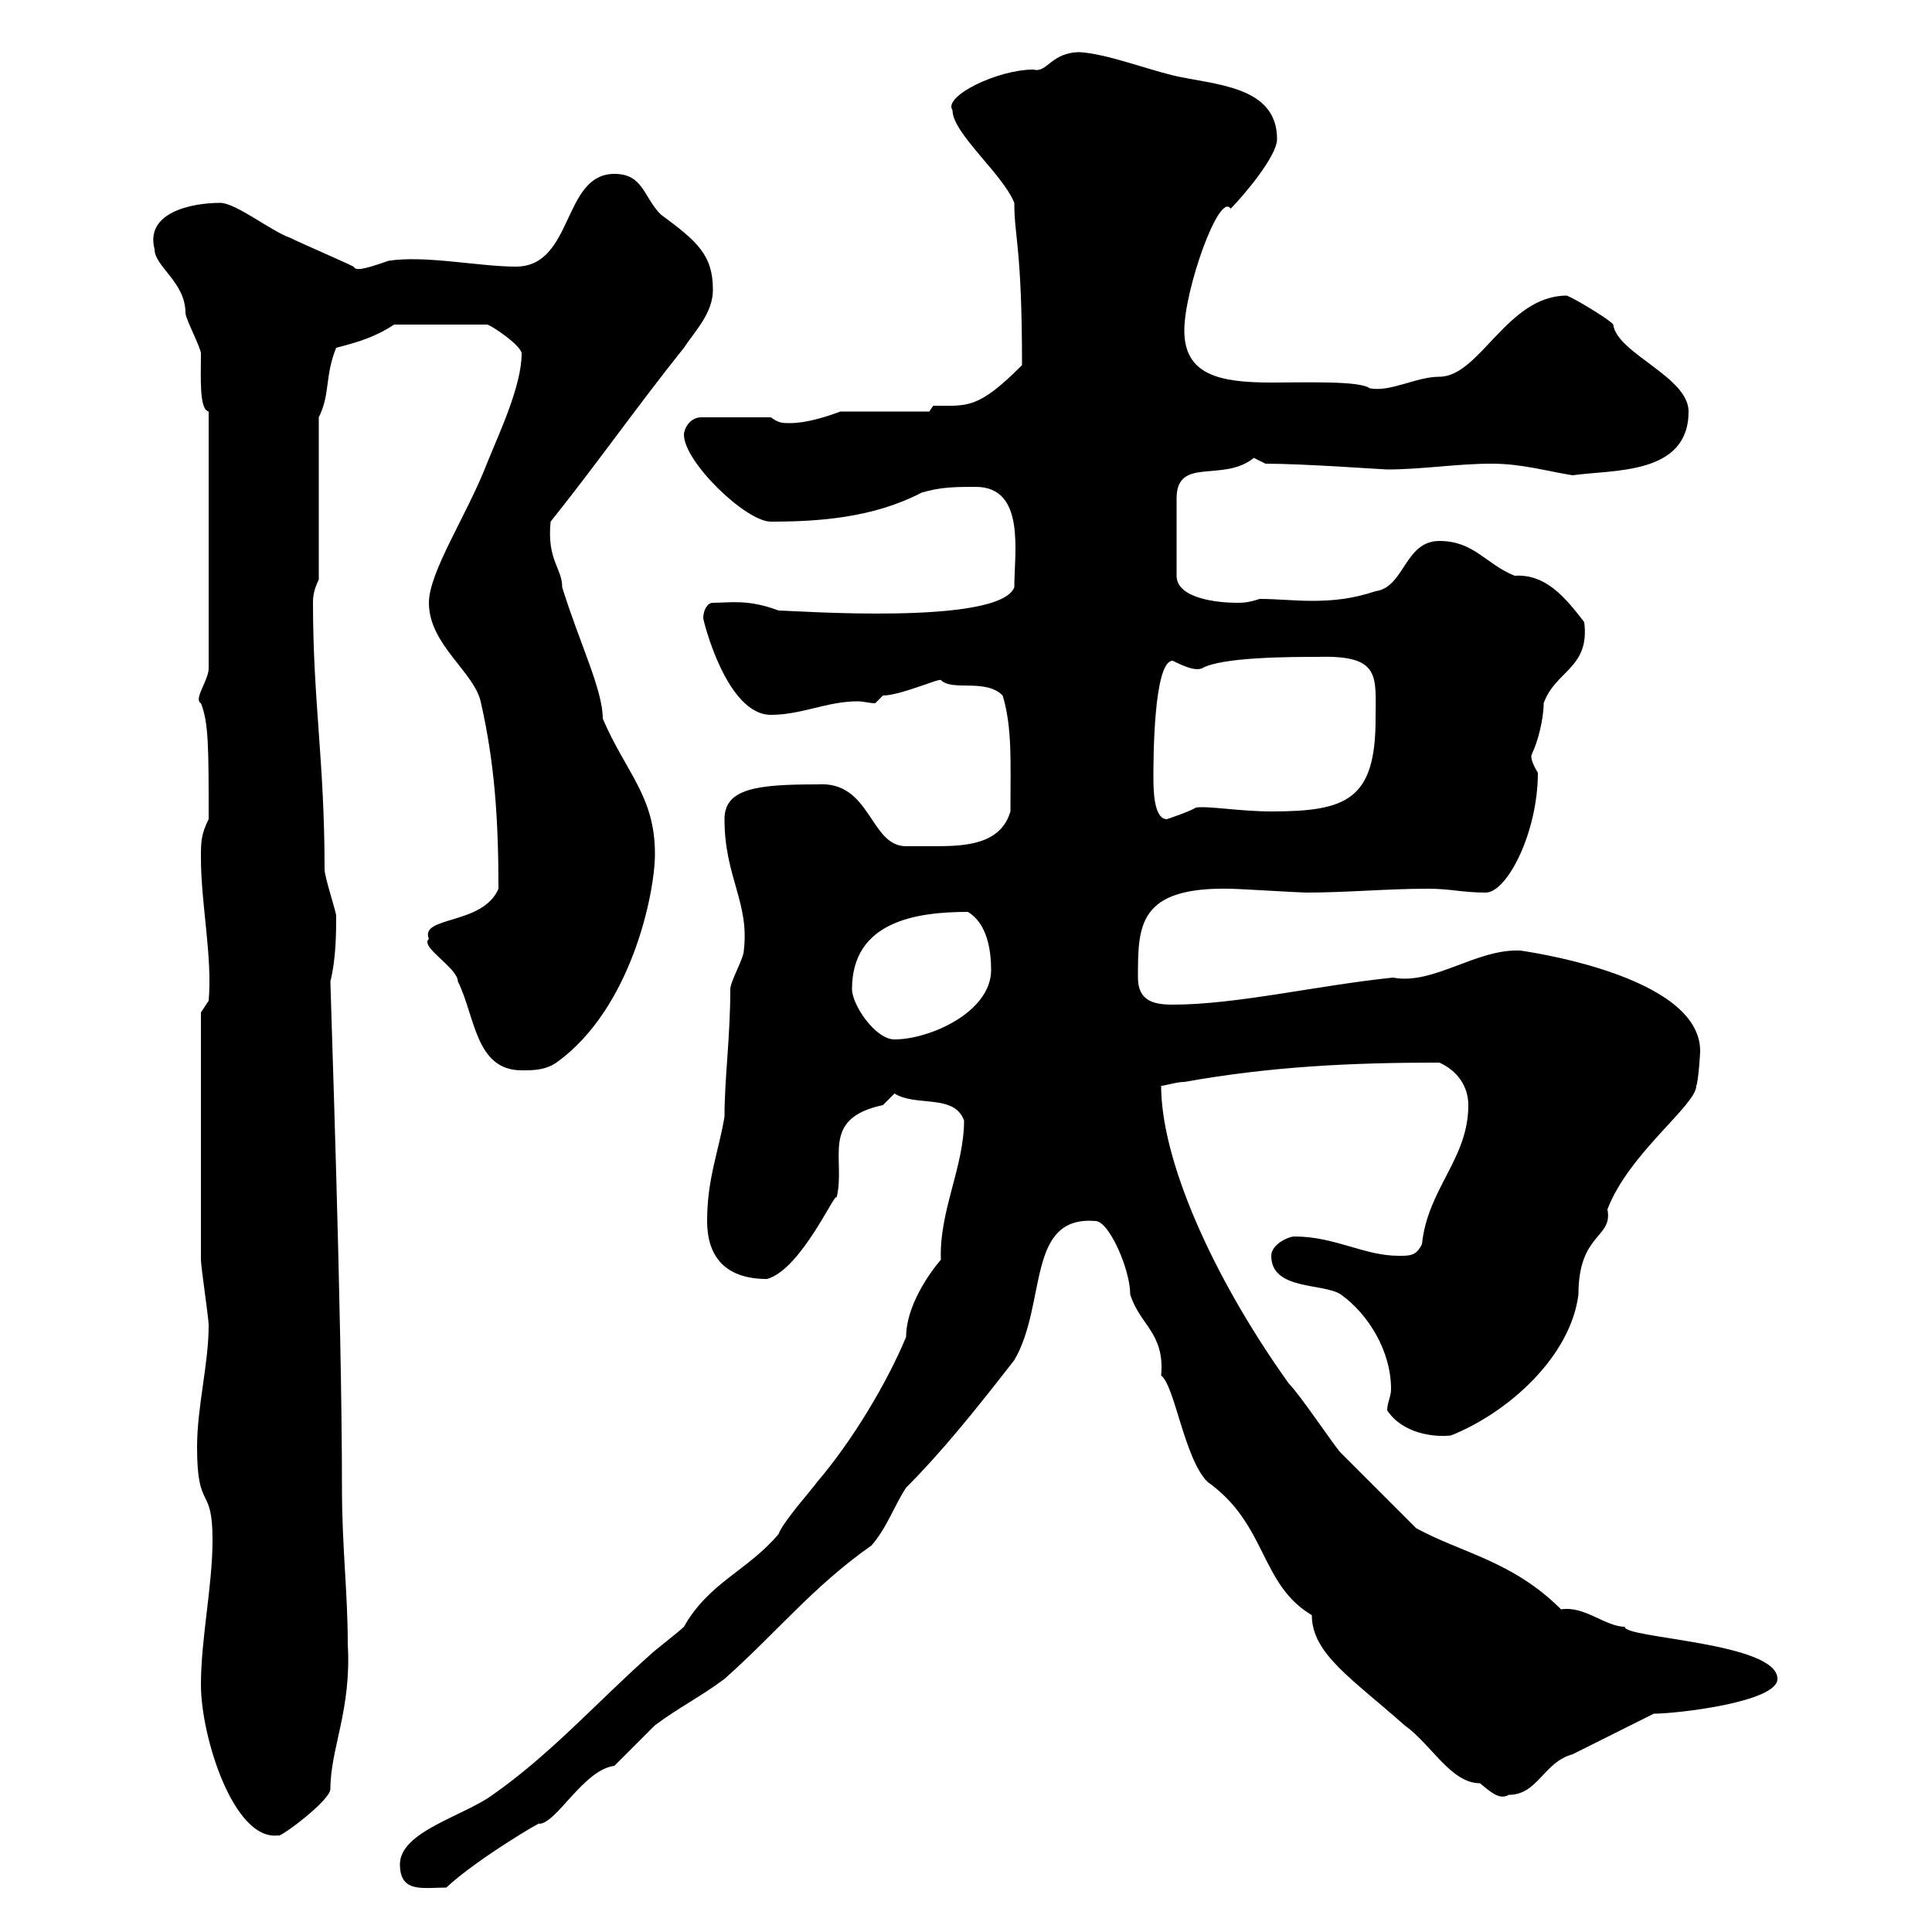 <svg xmlns="http://www.w3.org/2000/svg" xmlns:xlink="http://www.w3.org/1999/xlink" width="300" height="300"><path d="M62.10 289.50C62.10 294 65.70 293.10 69.30 293.10C74.10 288.60 84.90 282.30 83.70 283.20C86.40 283.20 90.60 274.80 95.40 274.20C96.30 273.30 100.80 268.80 101.70 267.90C105.30 265.20 108.90 263.40 112.50 260.70C120.60 253.50 126.30 246.30 135.30 240C137.70 237.30 138.90 233.70 140.70 231C146.10 225.60 151.20 219.30 157.50 211.20C162.60 202.50 159.30 188.70 170.10 189.60C172.20 189.60 175.50 197.10 175.50 201C177 205.80 180.90 207 180.30 213.60C182.40 215.10 183.90 226.50 187.50 230.10C196.80 236.70 195.60 246 203.70 250.80C203.70 256.80 210 260.70 218.10 267.90C222.30 270.90 225.30 276.90 229.80 276.90C231.30 278.10 232.80 279.60 234.30 278.70C238.80 278.70 239.70 273.60 244.20 272.40C246 271.50 255 267 256.80 266.10C260.40 266.10 276 264.30 276 260.70C276 255 252 254.40 252.30 252.60C249.30 252.60 246 249.30 242.40 249.90C234.90 242.40 227.10 241.20 219.90 237.30C218.10 235.50 210 227.40 208.20 225.60C207.30 224.70 201.90 216.60 200.10 214.80C188.10 198 180.30 180 180.30 168.60C180.90 168.60 182.70 168 183.90 168C197.40 165.60 209.70 165 223.50 165C226.20 166.20 228 168.60 228 171.60C228 180 221.70 184.50 220.80 193.20C219.90 195 219 195 217.20 195C211.80 195 207.30 192 201 192C200.10 192 197.40 193.20 197.40 195C197.40 200.40 205.50 199.20 208.20 201C212.40 204 216 209.70 216 215.70C216 216.90 215.40 217.80 215.40 219C217.80 222.60 222.60 223.20 225.30 222.90C234.30 219.30 243.90 210.60 245.10 201C245.10 191.40 250.50 192.30 249.60 187.80C252.90 179.10 263.40 171.60 263.40 168.60C263.70 168 264 163.80 264 163.20C264 151.20 235.80 147.60 236.10 147.60C229.20 147.30 222.60 153 216.30 151.80C204.60 153 192 156 182.10 156C179.10 156 176.70 155.40 176.70 151.80C176.70 143.70 176.70 137.70 191.10 138C192 138 201.90 138.60 202.80 138.60C209.10 138.60 215.40 138 221.70 138C225.30 138 227.10 138.60 230.70 138.60C234 138.60 238.80 129.30 238.80 120C237 117 238.20 117 237.90 117C238.80 115.20 239.70 111.60 239.70 109.20C241.50 104.10 246.90 103.80 246 96.60C243 92.70 240 89.10 235.20 89.40C230.70 87.60 228.90 84 223.50 84C218.10 84 218.10 91.20 213.60 91.80C210 93 207 93.30 203.70 93.30C201 93.30 198.30 93 195.60 93C193.80 93.60 192.90 93.60 192 93.60C189.30 93.60 182.70 93 182.70 89.40L182.70 77.40C182.70 70.80 189.90 75 194.70 71.10C194.70 71.10 196.50 72 196.50 72C202.50 72 214.80 72.90 215.40 72.90C220.80 72.90 226.20 72 231.60 72C236.40 72 240.30 73.20 244.20 73.80C250.50 72.90 262.20 73.80 262.20 63.90C262.20 58.50 251.10 54.90 250.50 50.40C250.20 49.80 244.80 46.50 243.30 45.90C234 45.90 229.80 58.50 223.50 58.50C219.90 58.50 216 60.90 212.70 60.30C211.20 59.10 202.80 59.40 197.40 59.40C189.30 59.40 183.90 58.20 183.90 51.30C183.90 45 189.30 29.70 191.10 32.40C192.90 30.60 198.30 24.30 198.30 21.60C198.30 13.20 188.40 13.20 182.10 11.70C177.30 10.50 171.90 8.40 167.70 8.10C163.20 8.10 162.60 11.40 160.50 10.80C154.80 10.80 146.40 15 147.90 17.10C147.90 20.70 155.70 27 157.50 31.50C157.50 36.90 158.70 38.40 158.70 56.70C151.80 63.60 150.30 63 144.90 63L144.30 63.90L130.50 63.90C128.10 64.80 125.10 65.70 122.70 65.70C121.50 65.70 120.90 65.70 119.70 64.80L108.90 64.80C107.10 64.80 106.20 66.60 106.20 67.50C106.20 71.70 115.80 81 119.70 81C127.20 81 135.60 80.40 143.10 76.50C146.10 75.60 148.50 75.60 151.50 75.60C159.30 75.60 157.50 85.80 157.50 91.20C155.10 97.20 123 94.80 120.90 94.80C116.10 93 113.40 93.60 110.70 93.60C109.80 93.60 109.20 94.80 109.20 96C109.20 96.30 112.80 111 119.70 111C124.50 111 128.40 108.90 133.20 108.90C134.10 108.90 135 109.20 135.90 109.20C135.90 109.20 137.10 108 137.10 108C139.80 108 145.80 105.30 146.10 105.60C147.90 107.40 153 105.30 155.70 108C157.20 113.10 156.90 118.20 156.90 126C155.40 131.10 150 131.40 145.20 131.40C143.40 131.40 142.20 131.40 140.70 131.40C135 131.40 135.30 121.20 126.90 121.80C117.60 121.80 112.50 122.40 112.50 127.20C112.50 136.20 116.40 140.10 115.50 147.60C115.50 148.80 113.40 152.40 113.40 153.60C113.40 161.10 112.50 167.40 112.50 173.40C111.60 178.80 109.80 183 109.80 189.60C109.80 195 112.50 198.60 119.10 198.60C124.50 197.10 129.90 184.50 129.90 186C131.40 180 127.20 173.70 137.10 171.60C137.10 171.60 138.90 169.80 138.90 169.80C142.20 171.90 148.20 169.80 149.70 174C149.70 181.20 145.80 188.10 146.10 195.60C144.30 197.70 140.70 202.80 140.70 207.60C137.70 214.80 132.30 223.80 126.90 230.10C126.30 231 121.50 236.40 120.90 238.20C116.10 243.90 110.10 245.70 106.20 252.60C105.30 253.50 101.70 256.20 100.80 257.10C92.70 264.30 85.50 272.40 76.50 278.70C72 282 62.10 284.40 62.10 289.50ZM31.20 261.60C31.20 269.70 36.30 285.90 43.20 285C43.20 285.60 51.30 279.60 51.30 277.80C51.30 271.50 54.60 265.50 54 255.30C54 247.20 53.10 240.30 53.10 231C53.10 204 51.30 153.90 51.30 152.40C52.20 148.80 52.20 144.60 52.20 142.20C52.20 141.60 50.40 136.20 50.40 135C50.40 118.20 48.60 108.90 48.60 93.60C48.60 93 48.60 91.80 49.50 90L49.50 64.80C51.30 61.20 50.40 58.50 52.20 54C55.80 53.10 58.50 52.20 61.20 50.40L75.60 50.40C76.20 50.40 81 53.70 81 54.90C81 60 77.40 67.50 75.60 72C72.60 79.80 66.60 88.80 66.60 93.60C66.60 100.20 73.80 104.40 74.70 109.20C76.80 118.50 77.40 127.20 77.40 138C75 143.70 65.10 142.20 66.60 145.80C65.10 147 71.10 150.30 71.10 152.40C73.80 157.80 73.80 166.20 81 166.20C82.80 166.20 84.60 166.20 86.40 165C98.10 156.60 101.70 138.60 101.70 132.60C101.70 123.60 97.20 120 93.60 111.60C93.60 107.10 90 99.90 87.30 91.20C87.30 88.20 84.90 87 85.50 81C92.70 72 99 63 106.20 54C108 51.30 110.70 48.60 110.70 45C110.70 39.60 108.30 37.50 102.60 33.30C99.90 30.60 99.90 27 95.40 27C87.30 27 89.10 41.40 80.10 41.40C74.40 41.40 66 39.60 60.30 40.50C56.10 42 55.20 42 54.90 41.40C53.10 40.50 46.80 37.80 45 36.90C42.30 36 36.60 31.50 34.20 31.50C29.70 31.50 22.50 33 24 38.70C24 41.40 28.80 43.80 28.80 48.60C28.80 49.50 31.20 54 31.20 54.90C31.20 58.50 30.90 63.60 32.40 63.90L32.40 103.80C32.40 105.60 30 108.60 31.20 109.20C32.40 112.20 32.40 116.10 32.40 127.20C31.20 129.60 31.20 130.80 31.20 133.20C31.20 140.40 33 148.50 32.40 155.40L31.20 157.20C31.20 164.40 31.20 186.30 31.20 195.60C31.20 196.80 32.40 204.60 32.40 205.80C32.40 211.80 30.60 218.40 30.60 224.70C30.60 234.90 33 230.40 33 239.10C33 246.30 31.20 254.40 31.20 261.60ZM132.30 153.60C132.30 143.10 142.20 141.60 150.30 141.60C153.30 143.40 153.90 147.60 153.90 150.60C153.90 157.20 144.30 161.40 138.90 161.40C135.90 161.40 132.30 156 132.30 153.60ZM179.10 120.60C179.10 118.20 179.10 102.60 182.10 102.60C184.50 103.80 185.70 104.10 186.60 103.80C189.60 102 200.70 102 204.60 102C214.50 101.70 213.60 105 213.60 111.60C213.60 124.20 209.10 126 197.40 126C192.60 126 187.50 125.10 185.70 125.40C184.80 126 181.20 127.20 181.20 127.20C179.10 127.20 179.10 122.40 179.10 120.60Z"/></svg>